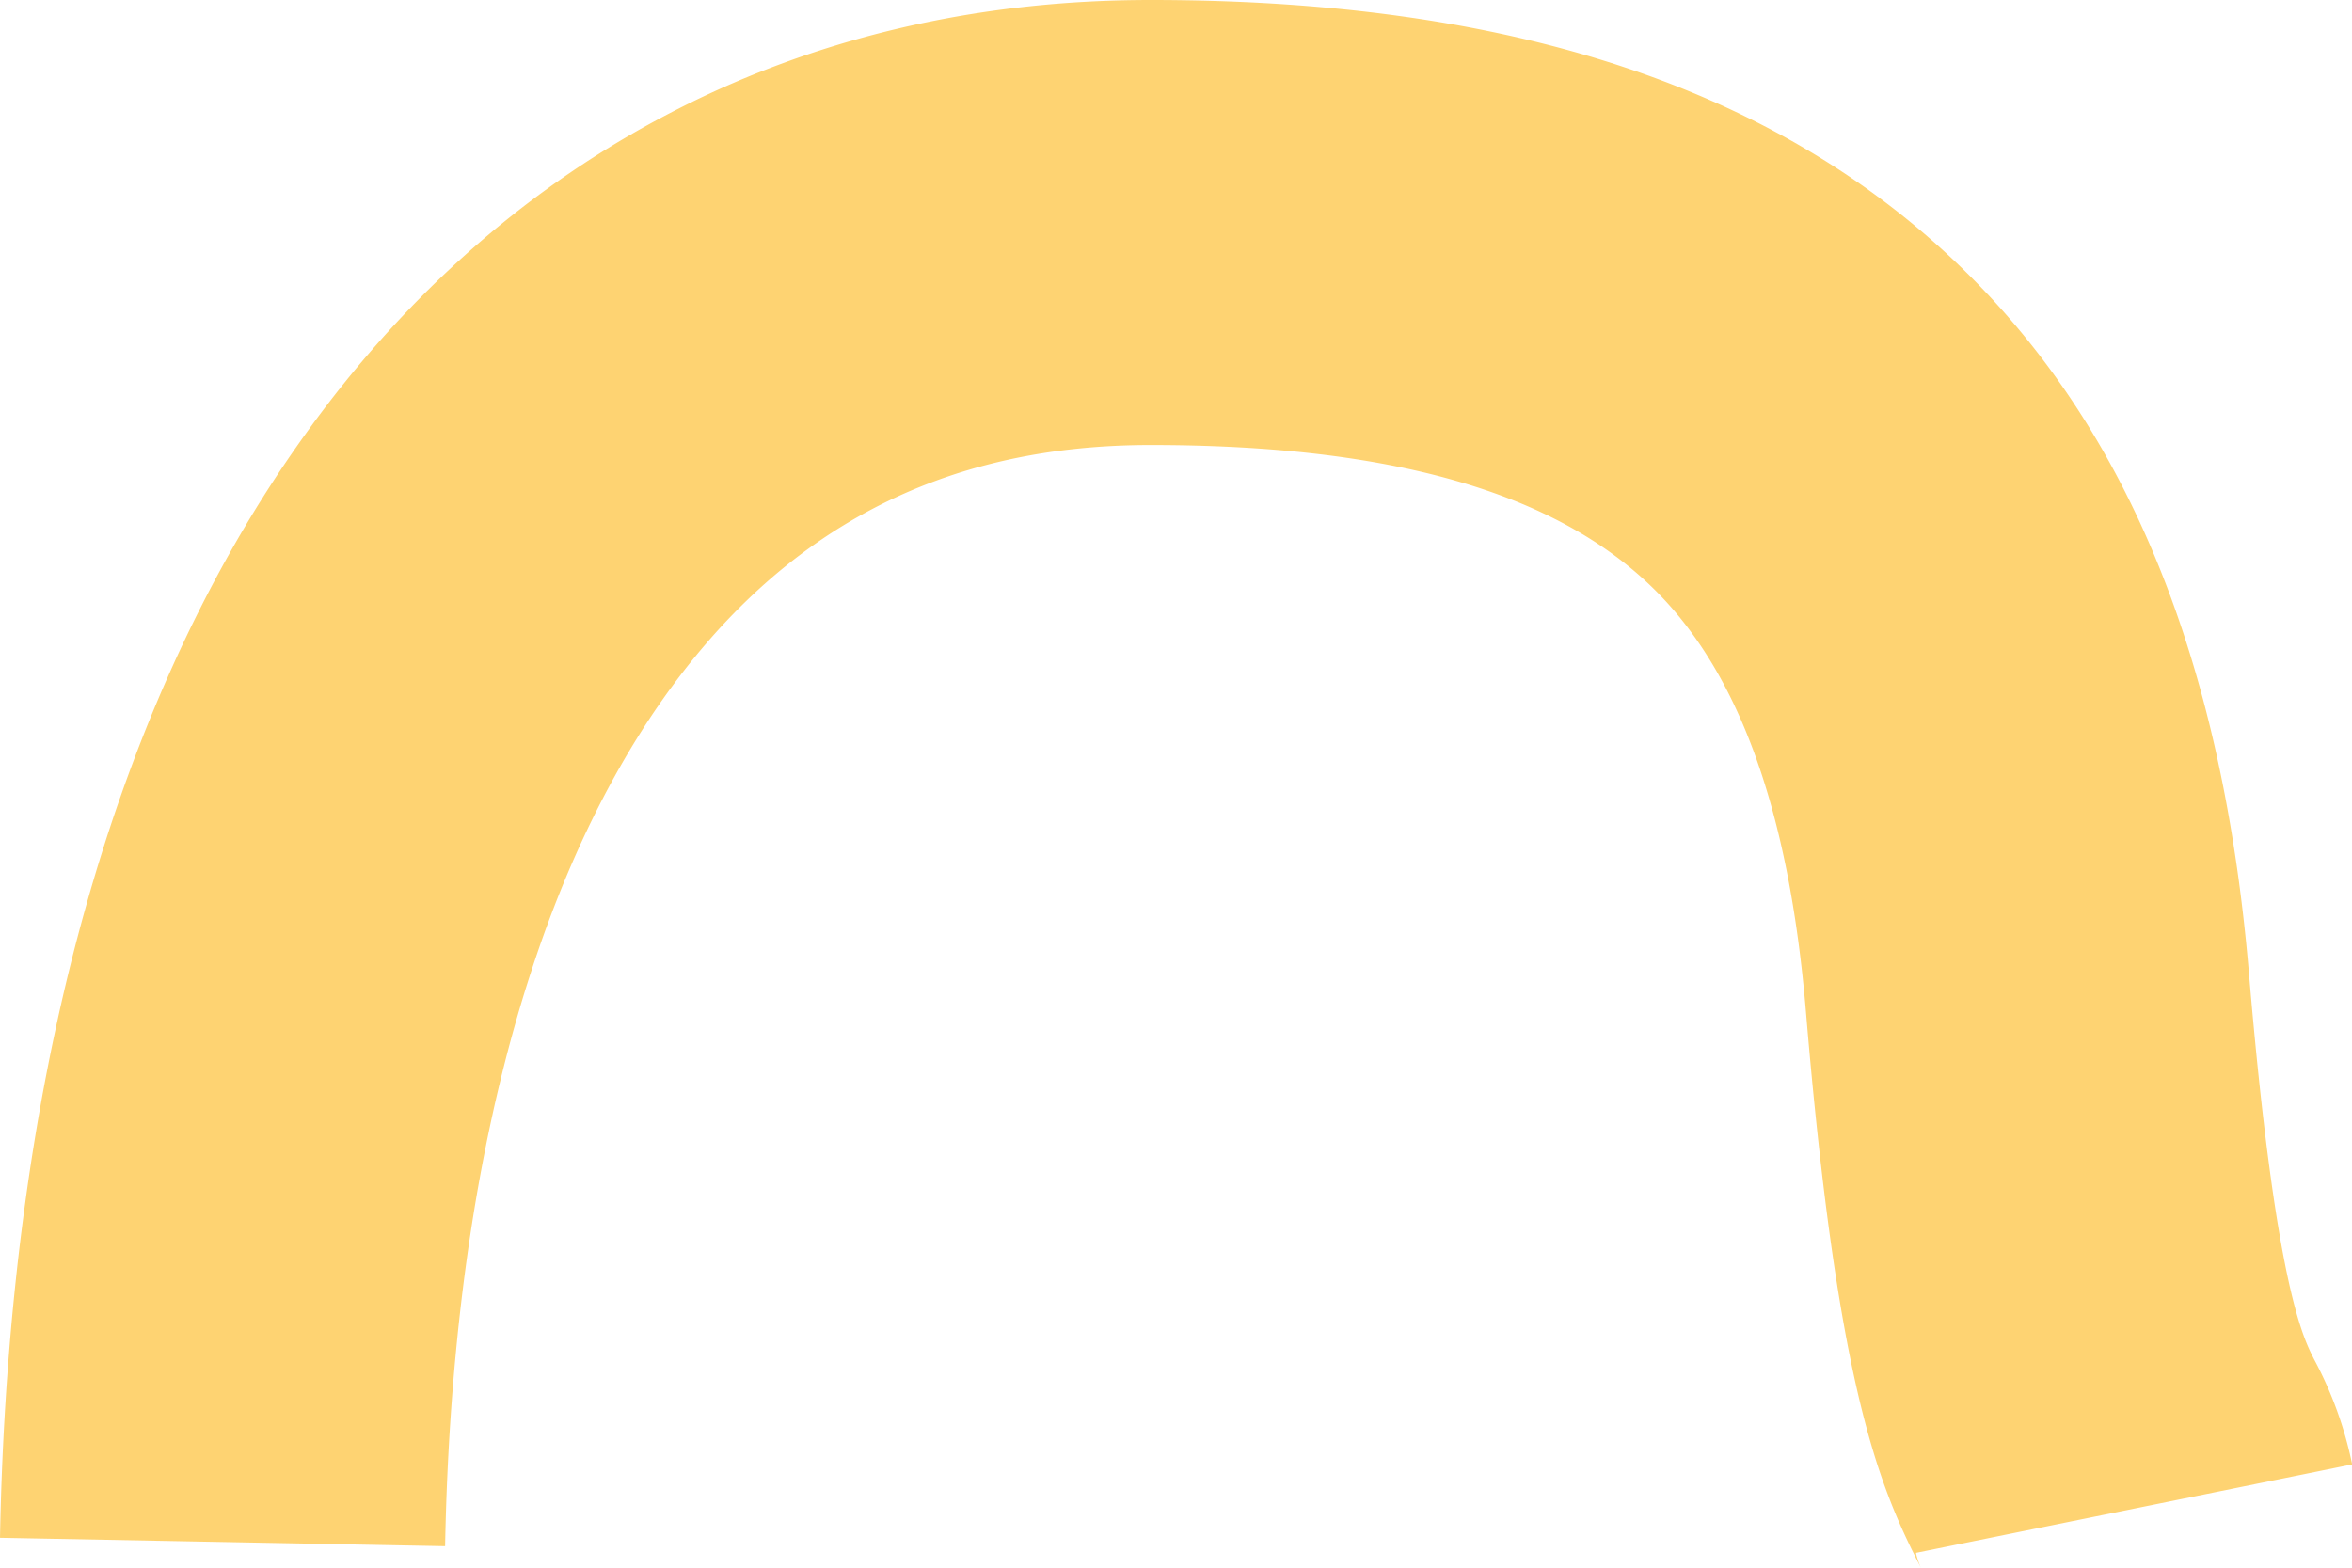 <?xml version="1.0" encoding="UTF-8" standalone="no"?><svg xmlns="http://www.w3.org/2000/svg" xmlns:xlink="http://www.w3.org/1999/xlink" fill="#000000" height="352.3" preserveAspectRatio="xMidYMid meet" version="1" viewBox="0.0 0.0 528.4 352.3" width="528.4" zoomAndPan="magnify"><g data-name="Layer 2"><g data-name="Layer 1" id="change1_1"><path d="M431.57,352.34c-.26-.56-.56-1.12-.86-1.71-9.25-18.3-18.13-41.5-25-123.42-3.8-45-15-76.06-34.21-94.93-22.12-21.72-59.07-32.28-113-32.28-46.85,0-82.82,18.88-110,57.7C118.3,201,101.51,266.57,100,347.44L0,345.55c.94-49.68,6.9-95.47,17.72-136.09,11.19-42,27.62-78.68,48.84-109C89.06,68.22,116.8,43.24,149,26.2,181.82,8.81,218.66,0,258.48,0c81.41,0,141.29,19.93,183,60.94,37,36.35,57.88,88,63.78,157.85,5.86,69.33,12,81.51,14.65,86.7a87.08,87.08,0,0,1,8.53,23.57l-98,19.88A17.47,17.47,0,0,0,431.57,352.34Z" fill="#fed372"/></g></g></svg>